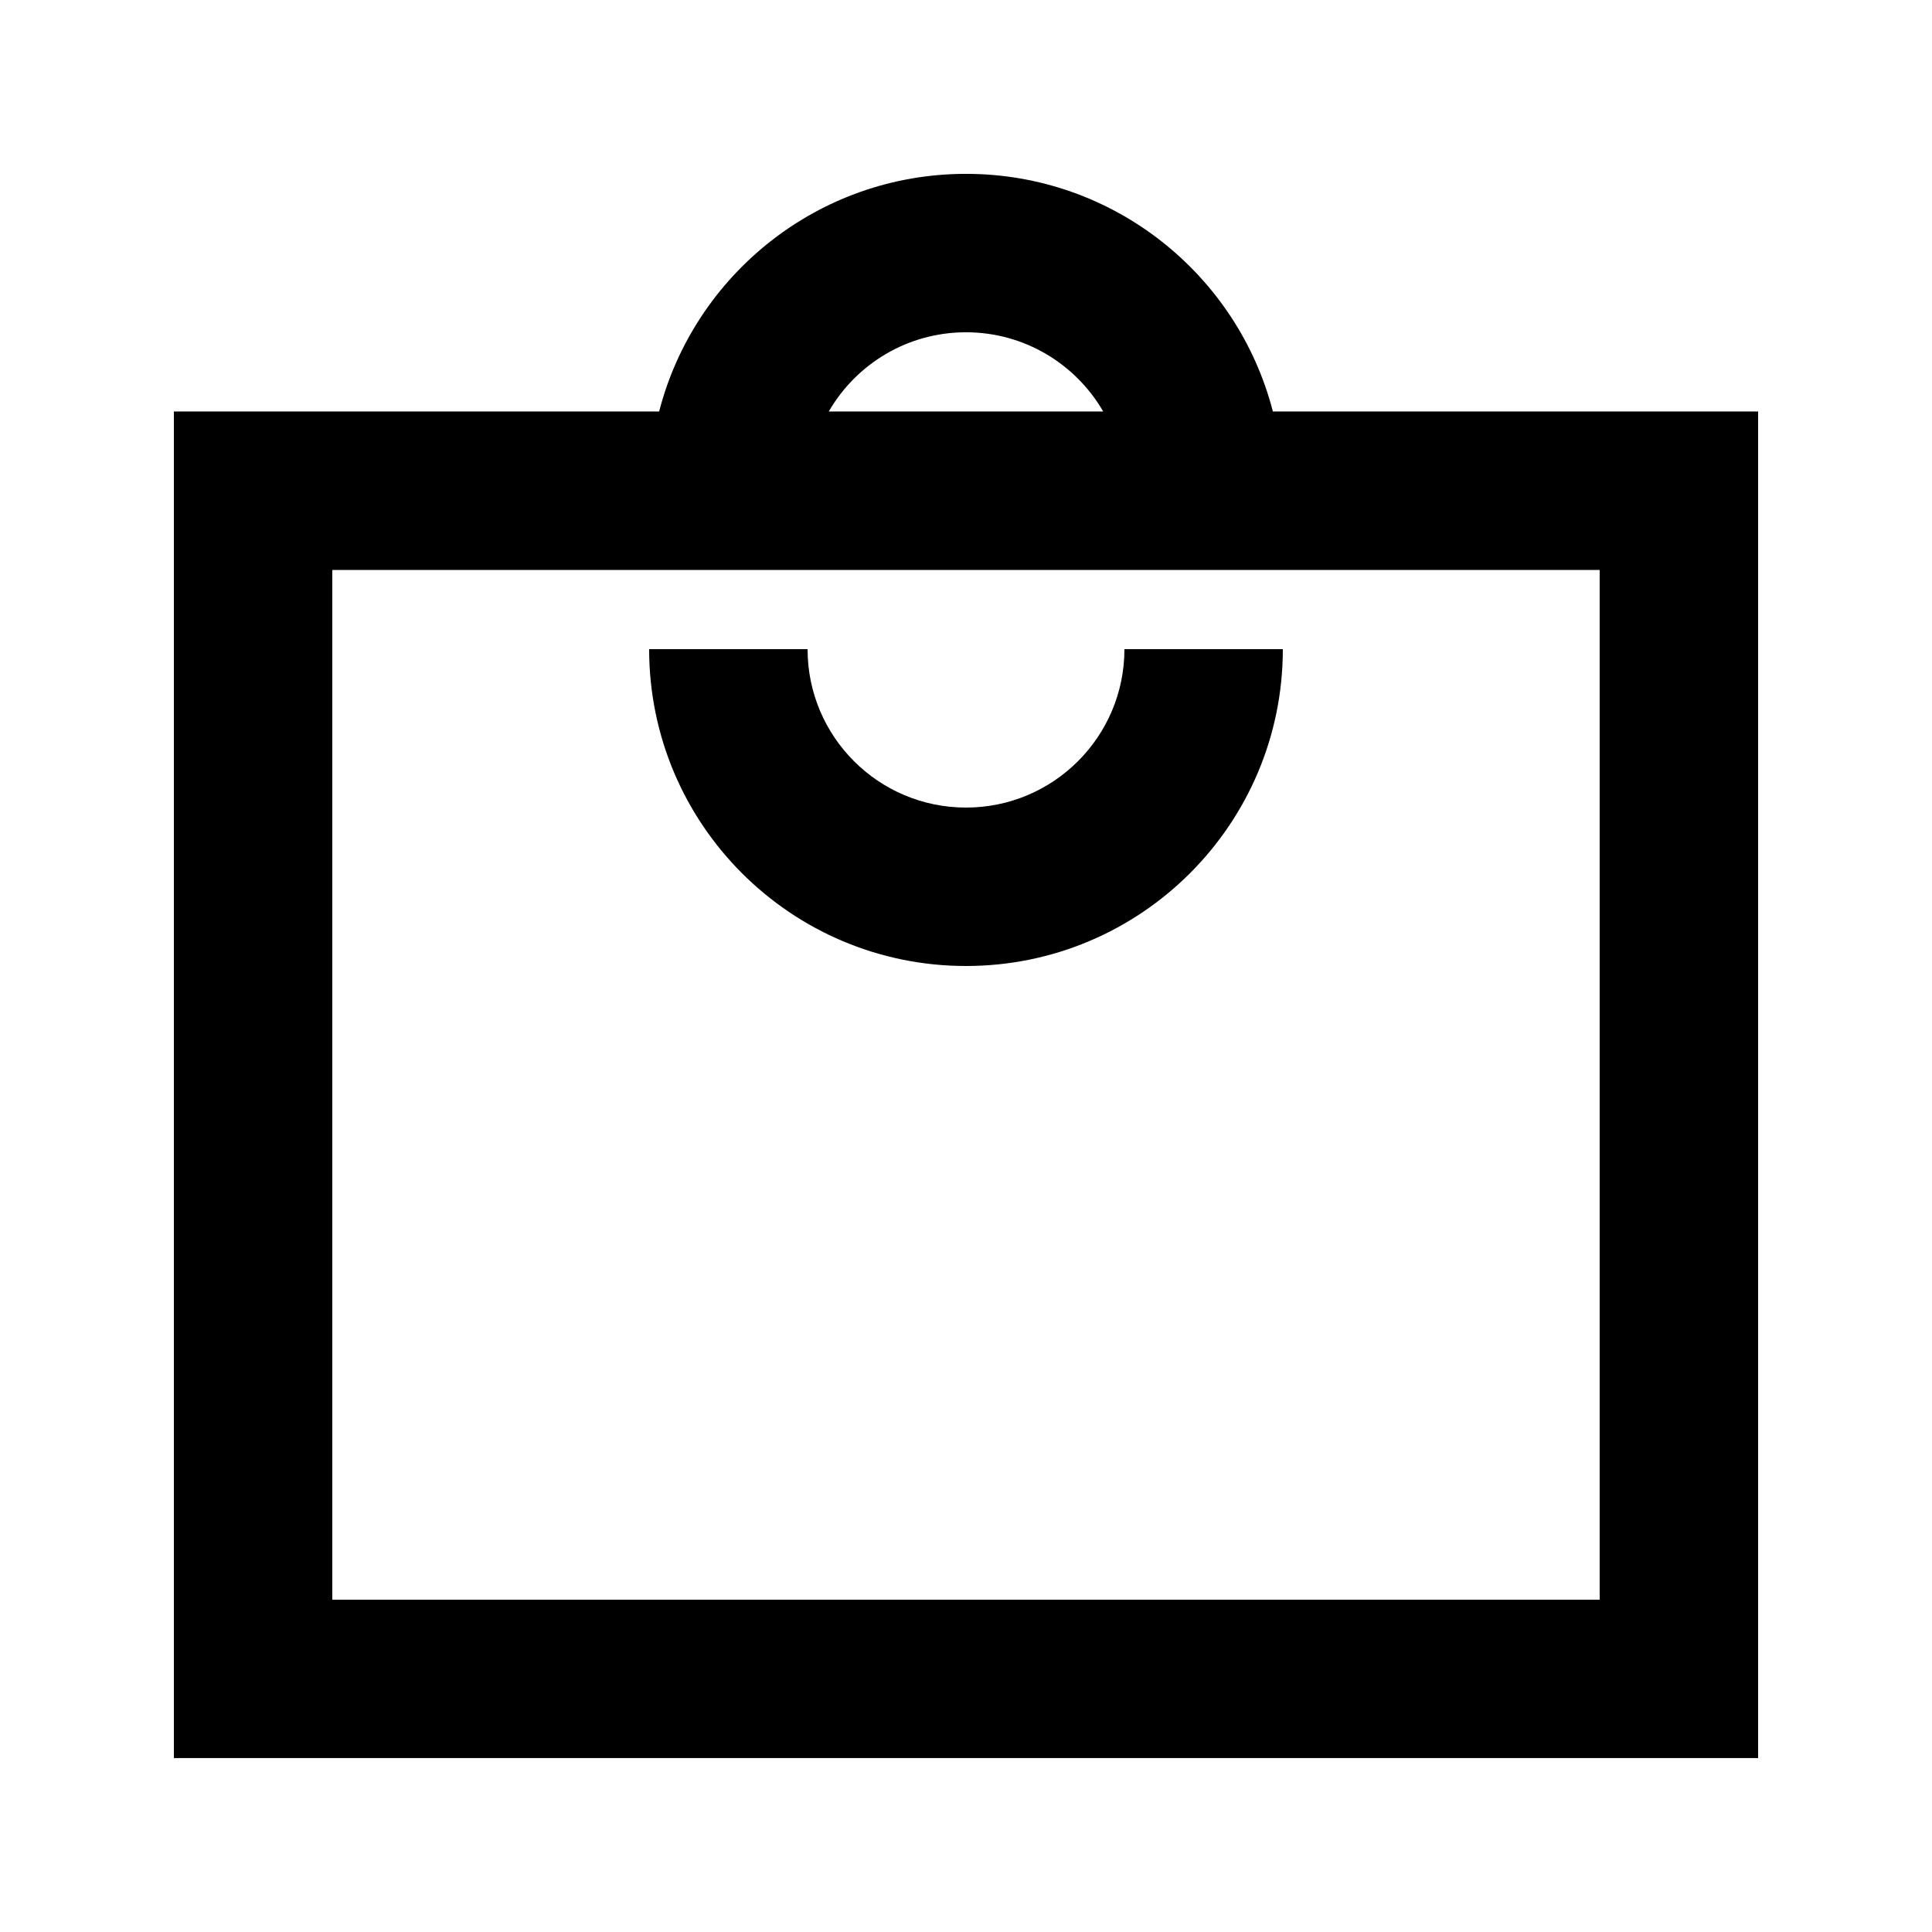 <?xml version="1.0" encoding="UTF-8"?>
<!-- Uploaded to: ICON Repo, www.iconrepo.com, Generator: ICON Repo Mixer Tools -->
<svg fill="#000000" width="800px" height="800px" version="1.1" viewBox="144 144 512 512" xmlns="http://www.w3.org/2000/svg">
 <g>
  <path d="m316.03 316.03c0 46.371 37.594 83.969 83.969 83.969 46.371 0 83.965-37.598 83.965-83.969h-41.98c0 23.188-18.797 41.984-41.984 41.984s-41.984-18.797-41.984-41.984z"/>
  <path d="m481.32 253.05h128.6v356.86h-419.84v-356.86h128.6c9.32-36.215 42.199-62.977 81.324-62.977s72 26.762 81.32 62.977zm-117.69 0c7.258-12.551 20.824-20.992 36.367-20.992 15.539 0 29.105 8.441 36.363 20.992zm204.3 314.88v-272.89h-335.87v272.89z" fill-rule="evenodd"/>
 </g>
</svg>